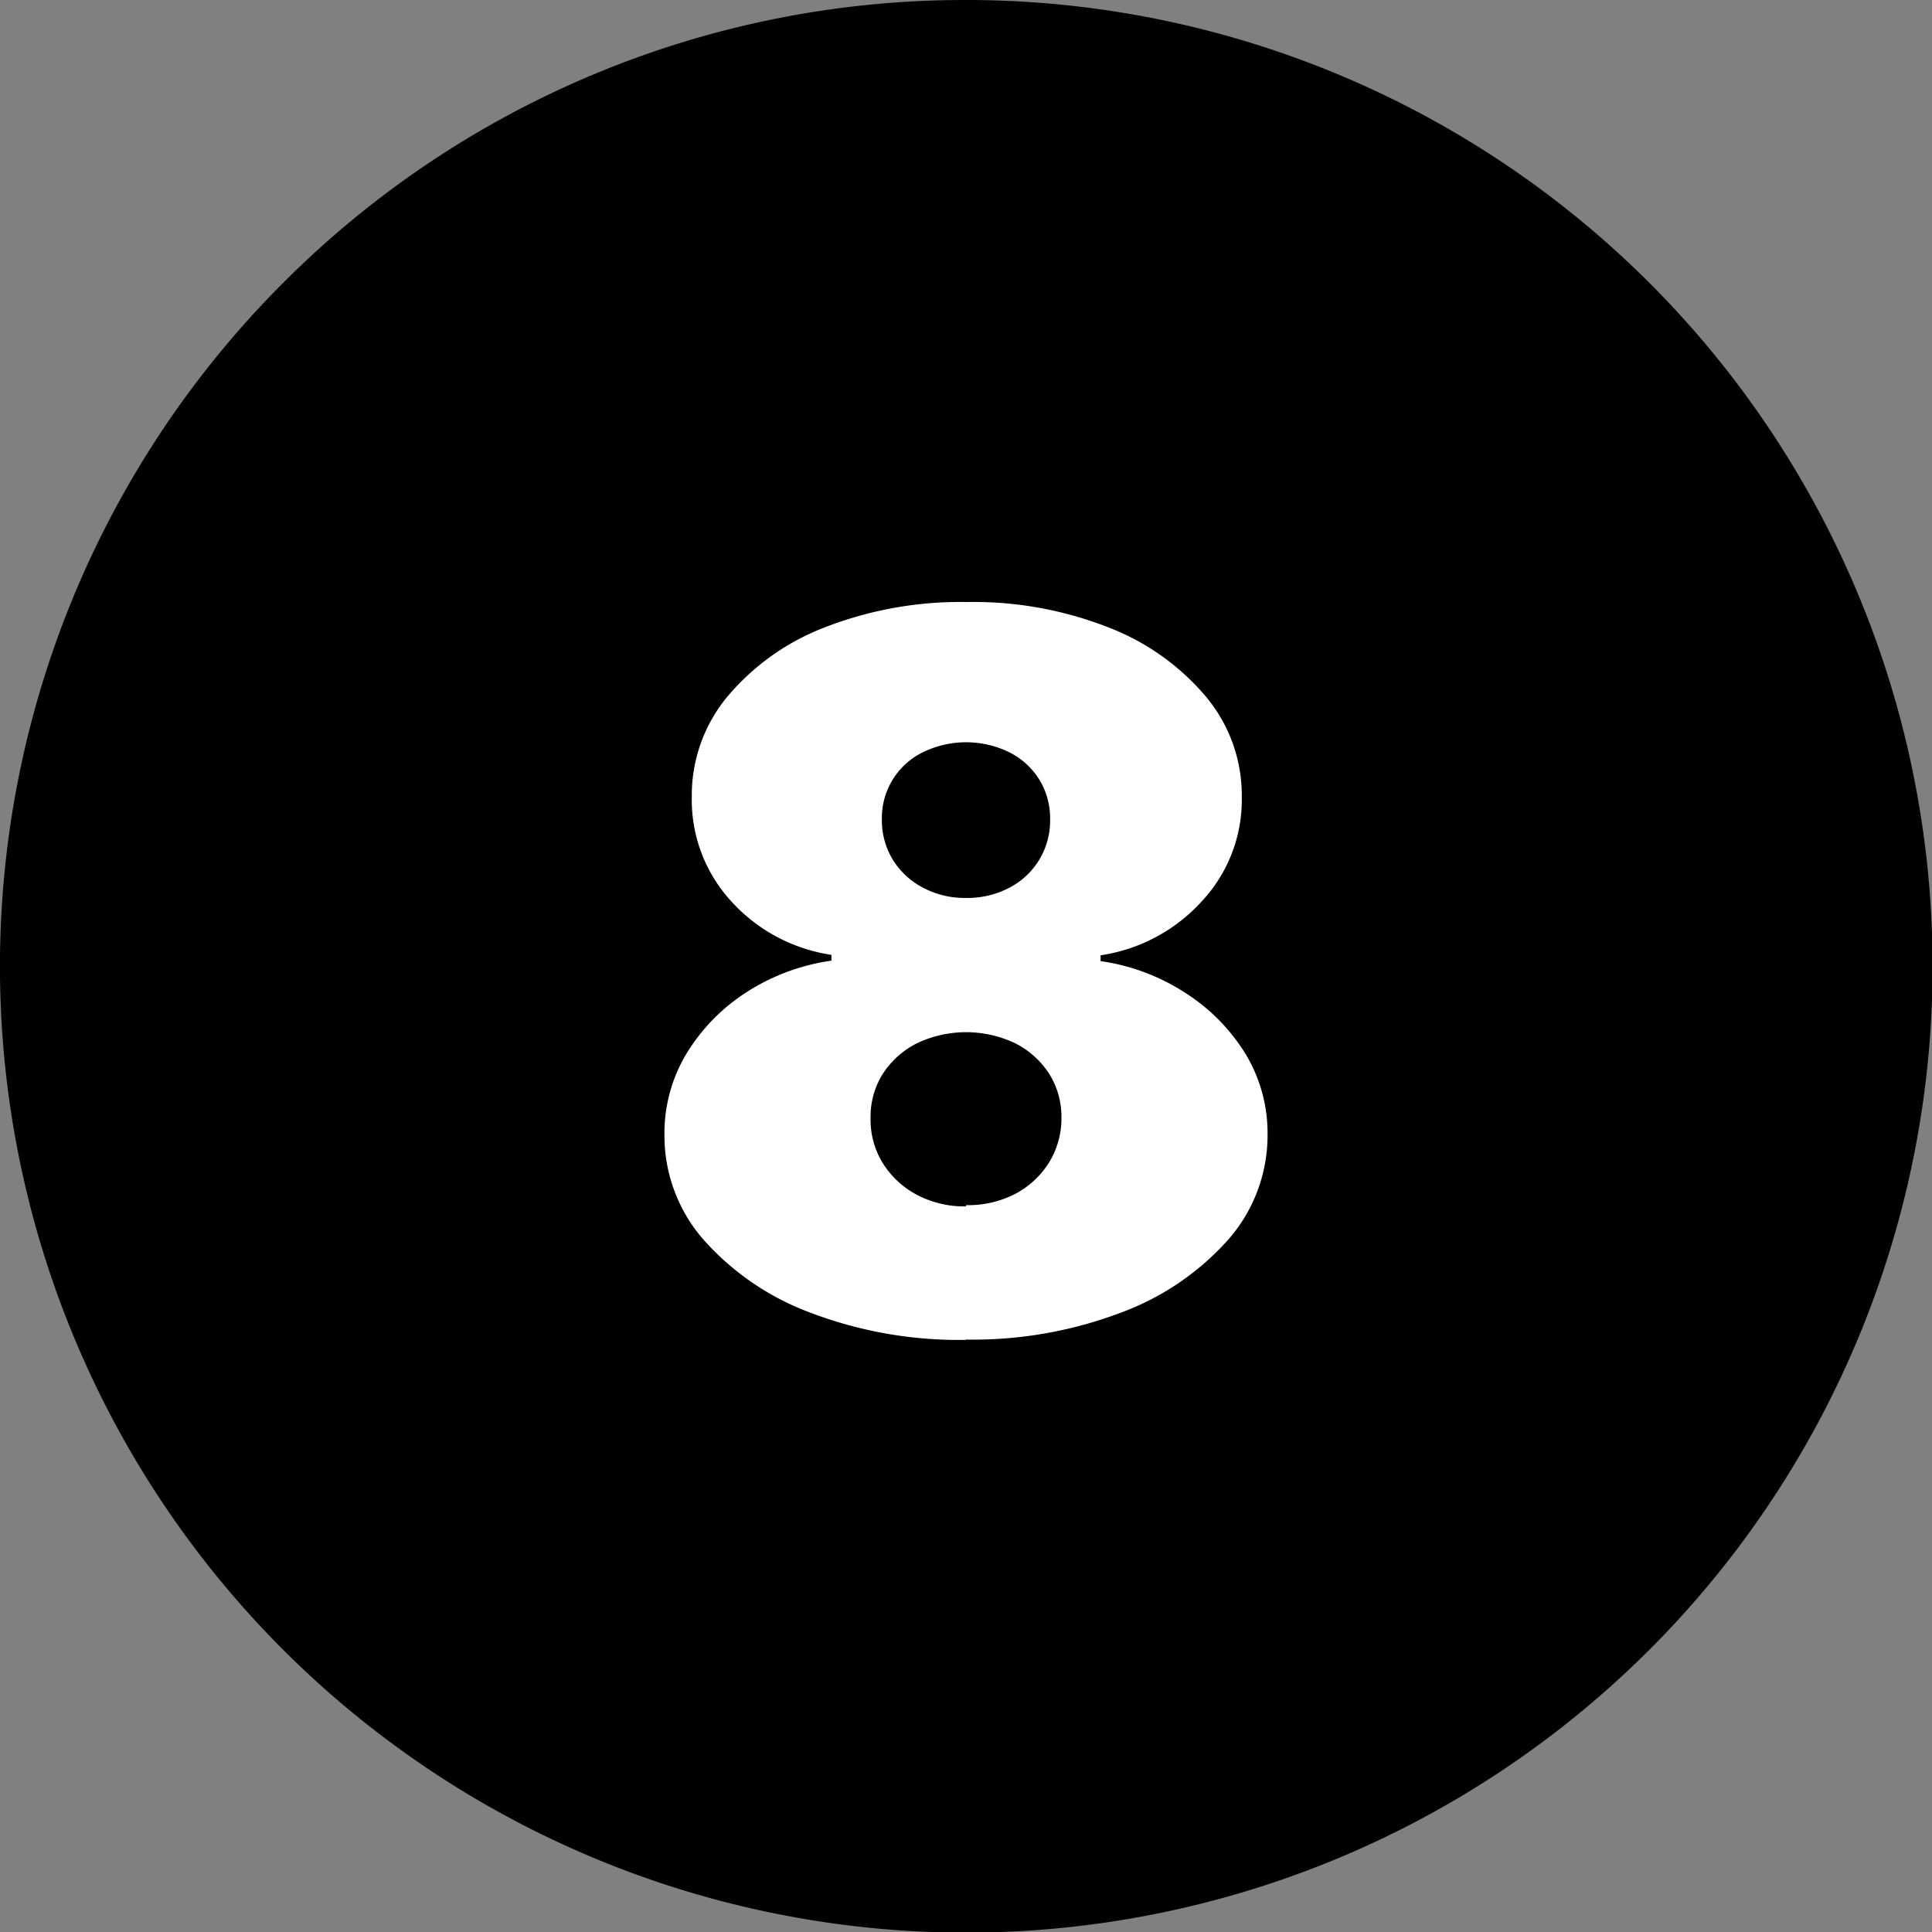 <svg id="Layer_1" data-name="Layer 1" xmlns="http://www.w3.org/2000/svg" viewBox="0 0 122.88 122.88"><rect x="0" y="0" width="122.88" height="122.88" fill="#808080" stroke="none"/><defs><style>.cls-1{fill-rule:evenodd;}.cls-2{fill:#fff;}</style></defs><title>eight-number-round</title><path class="cls-1" d="M61.44,0A61.46,61.46,0,1,1,18,18,61.21,61.21,0,0,1,61.44,0Z"/><path class="cls-2" d="M61.44,85.22a26.56,26.56,0,0,1-9.87-1.72,17,17,0,0,1-6.83-4.66,10.06,10.06,0,0,1-2.48-6.65A9.82,9.82,0,0,1,43.67,67a12.15,12.15,0,0,1,3.82-3.9,13.44,13.44,0,0,1,5.39-2v-.37a10.72,10.72,0,0,1-6.42-3.46A9.53,9.53,0,0,1,44,50.68a9.82,9.82,0,0,1,2.27-6.38,15.18,15.18,0,0,1,6.22-4.41,23.74,23.74,0,0,1,9-1.6,23.51,23.51,0,0,1,9,1.61,15.29,15.29,0,0,1,6.22,4.42,9.78,9.78,0,0,1,2.27,6.36,9.44,9.44,0,0,1-2.53,6.63A10.83,10.83,0,0,1,70,60.76v.37a13.31,13.31,0,0,1,5.36,2A12.21,12.21,0,0,1,79.2,67a9.74,9.74,0,0,1,1.42,5.17,10.06,10.06,0,0,1-2.48,6.65,17,17,0,0,1-6.83,4.66,26.53,26.53,0,0,1-9.87,1.72Zm0-8.57a6.55,6.55,0,0,0,3.12-.71,5.63,5.63,0,0,0,2.16-2,5.34,5.34,0,0,0,.79-2.85,5.13,5.13,0,0,0-.79-2.81,5.53,5.53,0,0,0-2.16-1.93,7.28,7.28,0,0,0-6.23,0,5.56,5.56,0,0,0-2.17,1.93,5.13,5.13,0,0,0-.79,2.81A5.28,5.28,0,0,0,56.16,74a5.72,5.72,0,0,0,2.17,2,6.46,6.46,0,0,0,3.11.73Zm0-19.54a5.71,5.71,0,0,0,2.76-.65,4.8,4.8,0,0,0,2.59-4.34,4.69,4.69,0,0,0-.69-2.54,4.75,4.75,0,0,0-1.9-1.73,6.25,6.25,0,0,0-5.51,0,4.64,4.64,0,0,0-2.6,4.27,4.78,4.78,0,0,0,.69,2.55,4.9,4.9,0,0,0,1.91,1.78,5.62,5.62,0,0,0,2.75.66Z"/></svg>
